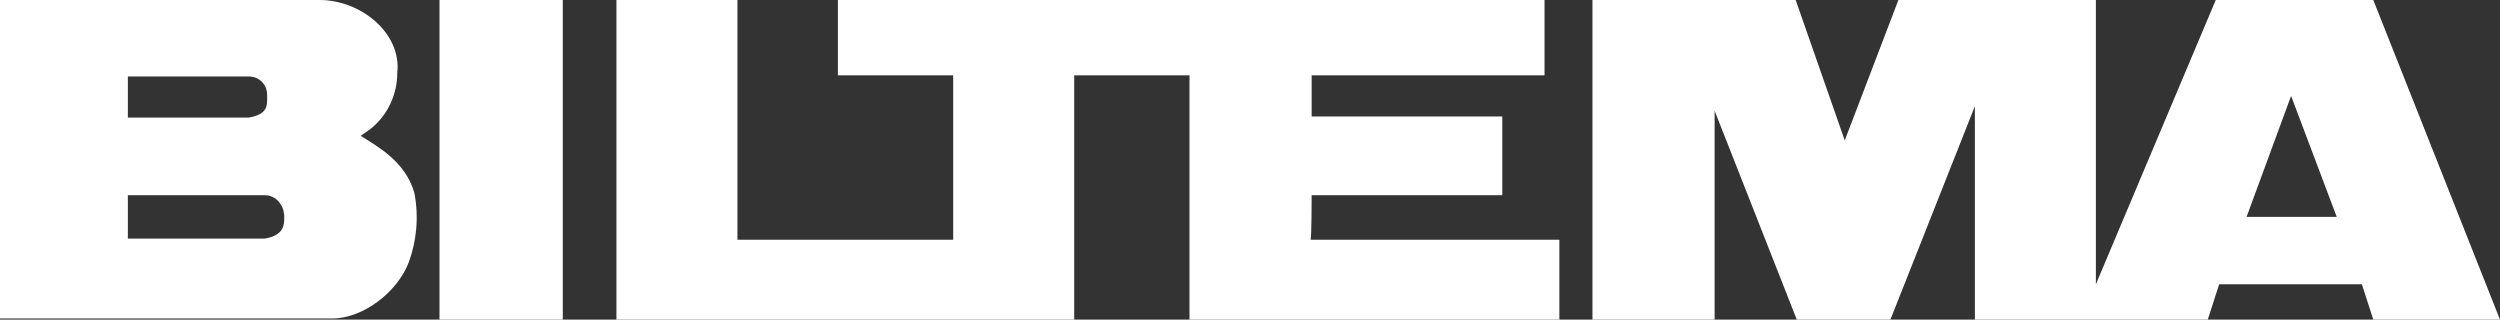 <?xml version="1.0" encoding="utf-8"?>
<!-- Generator: Adobe Illustrator 22.1.0, SVG Export Plug-In . SVG Version: 6.00 Build 0)  -->
<svg version="1.1" id="ab01a830-906c-4d40-af8b-368e64989901"
	 xmlns="http://www.w3.org/2000/svg" xmlns:xlink="http://www.w3.org/1999/xlink" x="0px" y="0px" viewBox="0 0 219 28"
	 style="enable-background:new 0 0 219 28;" xml:space="preserve">
<rect x="0" y="0" width="219" height="28" fill="#333333" stroke="none"/>
<style type="text/css">
	.st0{fill:#FFFFFF;}
</style>
<path class="st0" d="M38.5,0h10.8v28H38.5V0z M31.6,11.9c0.4-0.3,0.9-0.6,1.2-0.9c1.3-1.2,2-2.9,2-4.6C35.2,2.9,31.6,0,28,0H0v27.9
	h29.1c2.7,0,5.7-2.3,6.7-4.9c0.7-1.9,0.9-4,0.5-6.1C35.5,14.1,33,12.8,31.6,11.9z M11.2,6.7h10.6c0.9,0,1.6,0.7,1.6,1.6
	c0,0.1,0,0.1,0,0.2c0,0.7,0.1,1.5-1.6,1.8H11.2V6.7z M23.2,20.9h-12v-3.8h12c1,0,1.7,0.9,1.7,1.9c0,0,0,0,0,0
	C24.9,19.7,24.9,20.6,23.2,20.9L23.2,20.9z M114.9,17.1h16.7v-6.9h-16.7V6.6h20.4V0H73.4v6.6h10.1V21H64.6V0H54v28h40.1V6.6h10.1V28
	h32.4v-7h-21.8C114.9,21,114.9,17.1,114.9,17.1z M207.9,0h-13.8l-10.5,24.9V0h-17.3l-4.7,12.3L157.3,0h-17.8v28h10.7V9.7l7.2,18.3
	h8.2L173,9.3V28h20.4l1-3.1h12.5l1,3.1H219L207.9,0z M196.8,19l3.9-10.6l4,10.6H196.8L196.8,19z"/>
</svg>
